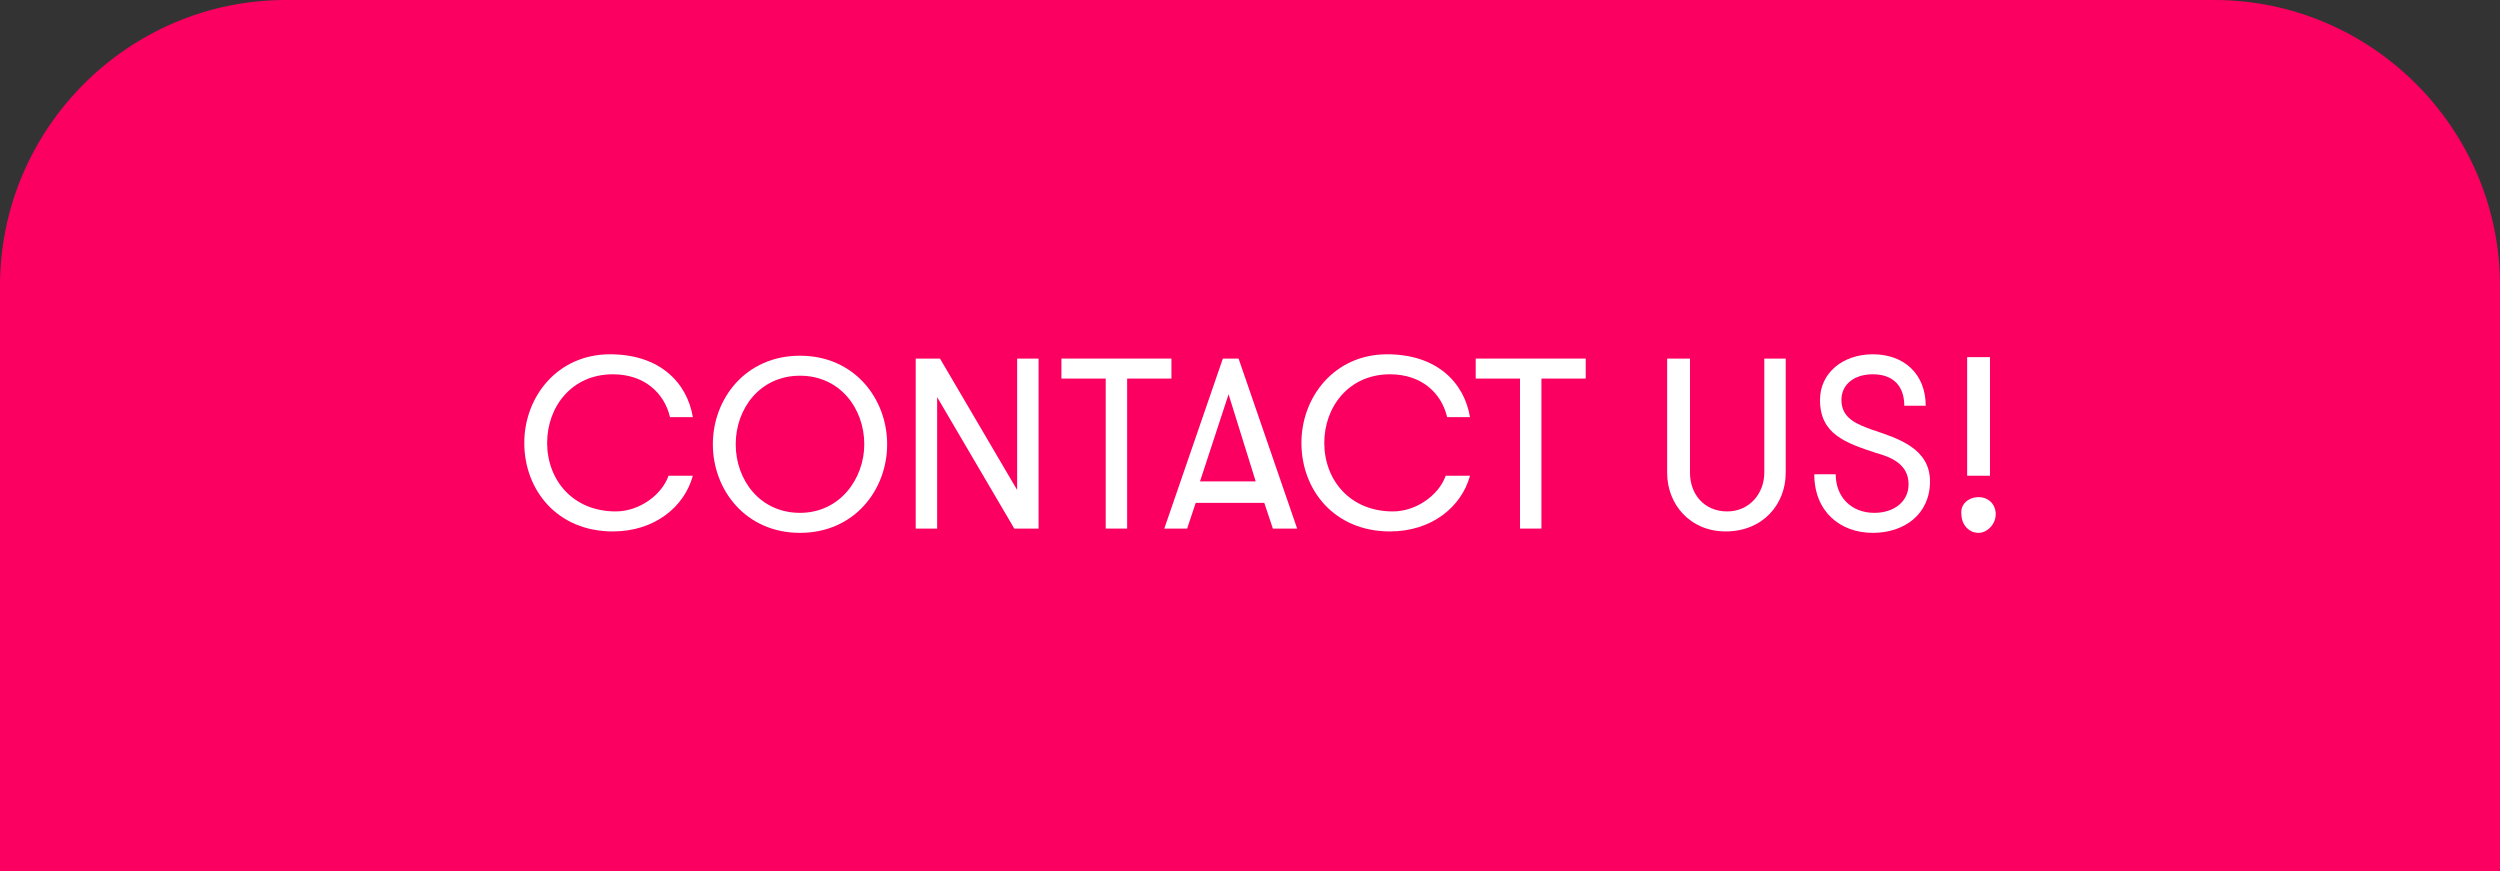 <svg xmlns="http://www.w3.org/2000/svg" xmlns:xlink="http://www.w3.org/1999/xlink" id="Ebene_1" x="0px" y="0px" viewBox="0 0 175 61" style="enable-background:new 0 0 175 61;" xml:space="preserve"><rect x="0" y="0" width="175" height="61" fill="#333333" stroke="none"/><style type="text/css">	.st0{fill:#FC0061;}	.st1{enable-background:new    ;}	.st2{fill:#FFFFFF;}</style><g id="Gruppe_30" transform="translate(-1524 -131)">	<path id="Rechteck_31" class="st0" d="M1544,131h135c11,0,20,9,20,20v41l0,0h-175l0,0v-41C1524,140,1533,131,1544,131z"></path>	<g class="st1">		<path class="st2" d="M1572.5,164.3c-0.6,2.2-2.7,3.9-5.6,3.9c-3.9,0-6.2-2.9-6.2-6.2c0-3.2,2.3-6.2,6-6.2c3.5,0,5.4,2,5.8,4.4    h-1.6c-0.4-1.7-1.8-3-4-3c-2.9,0-4.6,2.3-4.6,4.8c0,2.6,1.8,4.8,4.8,4.8c1.6,0,3.2-1.1,3.7-2.5H1572.5z"></path>		<path class="st2" d="M1573.9,162.1c0-3.2,2.3-6.2,6.1-6.2c3.8,0,6.1,3,6.1,6.2c0,3.2-2.3,6.2-6.1,6.2    C1576.2,168.3,1573.9,165.3,1573.9,162.1z M1584.5,162.1c0-2.5-1.7-4.8-4.5-4.8c-2.8,0-4.5,2.3-4.5,4.8c0,2.5,1.7,4.8,4.5,4.8    C1582.8,166.9,1584.5,164.5,1584.5,162.1z"></path>		<path class="st2" d="M1595.2,165.3v-9.2h1.5V168h-1.7l-5.4-9.2v9.2h-1.5v-11.9h1.7L1595.2,165.3z"></path>		<path class="st2" d="M1601.4,157.5h-3.1v-1.4h7.7v1.4h-3.1V168h-1.5V157.5z"></path>		<path class="st2" d="M1613.1,168l-0.6-1.8h-4.8l-0.6,1.8h-1.6l4.1-11.9h1.1l4.1,11.9H1613.1z M1610,158.6l-2,6.1h3.9L1610,158.6z"></path>		<path class="st2" d="M1626.9,164.3c-0.6,2.2-2.7,3.9-5.6,3.9c-3.9,0-6.2-2.9-6.2-6.2c0-3.2,2.3-6.2,6-6.2c3.5,0,5.4,2,5.8,4.4    h-1.6c-0.4-1.7-1.8-3-4-3c-2.9,0-4.6,2.3-4.6,4.8c0,2.6,1.8,4.8,4.8,4.8c1.6,0,3.2-1.1,3.7-2.5H1626.9z"></path>		<path class="st2" d="M1630.4,157.5h-3.1v-1.4h7.7v1.4h-3.1V168h-1.5V157.5z"></path>		<path class="st2" d="M1640.8,156.1h1.5v8c0,1.5,1,2.7,2.6,2.7c1.6,0,2.6-1.3,2.6-2.7v-8h1.5v8c0,2.2-1.6,4.1-4.2,4.1    c-2.5,0-4.1-1.9-4.1-4.1V156.1z"></path>		<path class="st2" d="M1652.5,164.2c0,1.6,1.1,2.7,2.7,2.7c1.4,0,2.4-0.8,2.4-2c0-1.4-1.2-1.9-2.3-2.2c-2.1-0.7-3.9-1.3-3.9-3.7    c0-1.9,1.6-3.2,3.7-3.2c2.2,0,3.7,1.4,3.7,3.6h-1.5c0-1.4-0.8-2.2-2.2-2.2c-1.3,0-2.2,0.7-2.2,1.8c0,1.3,1.1,1.7,2.2,2.1    c1.8,0.6,4,1.3,4,3.6c0,2.3-1.8,3.6-4,3.6c-2.3,0-4.1-1.5-4.1-4.1H1652.5z"></path>		<path class="st2" d="M1662.5,165.8c0.7,0,1.2,0.5,1.2,1.2c0,0.7-0.6,1.3-1.2,1.3c-0.7,0-1.2-0.6-1.2-1.3    C1661.2,166.3,1661.8,165.8,1662.5,165.8z M1661.7,156h1.6v8.3h-1.6V156z"></path>	</g></g></svg>